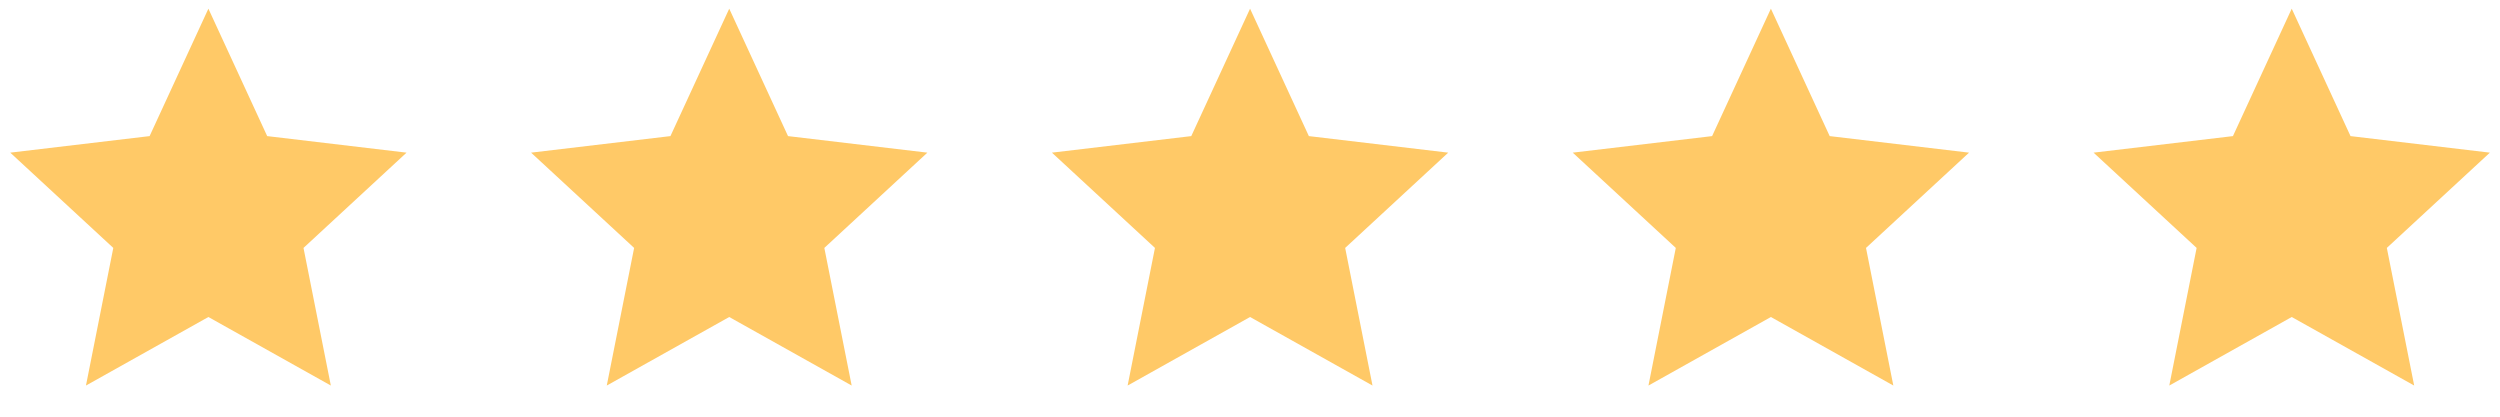 <svg width="120" height="20" viewBox="0 0 120 20" fill="none" xmlns="http://www.w3.org/2000/svg">
<g clip-path="url(#clip0_319_40)">
<path d="M10.003 15.216L4.126 18.506L5.438 11.9L0.492 7.327L7.181 6.533L10.003 0.417L12.825 6.533L19.514 7.327L14.568 11.9L15.88 18.506L10.003 15.216Z" fill="#FFC967"/>
</g>
<g clip-path="url(#clip1_319_40)">
<path d="M35.003 15.216L29.125 18.506L30.438 11.9L25.492 7.327L32.181 6.533L35.003 0.417L37.825 6.533L44.514 7.327L39.568 11.9L40.88 18.506L35.003 15.216Z" fill="#FFC967"/>
</g>
<g clip-path="url(#clip2_319_40)">
<path d="M60.003 15.216L54.126 18.506L55.438 11.9L50.492 7.327L57.181 6.533L60.003 0.417L62.825 6.533L69.514 7.327L64.568 11.9L65.88 18.506L60.003 15.216Z" fill="#FFC967"/>
</g>
<g clip-path="url(#clip3_319_40)">
<path d="M85.003 15.216L79.126 18.506L80.438 11.9L75.492 7.327L82.181 6.533L85.003 0.417L87.825 6.533L94.514 7.327L89.568 11.9L90.88 18.506L85.003 15.216Z" fill="#FFC967"/>
</g>
<g clip-path="url(#clip4_319_40)">
<path d="M110.003 15.216L104.126 18.506L105.438 11.9L100.492 7.327L107.181 6.533L110.003 0.417L112.825 6.533L119.514 7.327L114.568 11.9L115.881 18.506L110.003 15.216Z" fill="#FFC967"/>
</g>
<defs>
<clipPath id="clip0_319_40">
<rect width="20" height="20" fill="white"/>
</clipPath>
<clipPath id="clip1_319_40">
<rect width="20" height="20" fill="white" transform="translate(25)"/>
</clipPath>
<clipPath id="clip2_319_40">
<rect width="20" height="20" fill="white" transform="translate(50)"/>
</clipPath>
<clipPath id="clip3_319_40">
<rect width="20" height="20" fill="white" transform="translate(75)"/>
</clipPath>
<clipPath id="clip4_319_40">
<rect width="20" height="20" fill="white" transform="translate(100)"/>
</clipPath>
</defs>
</svg>
